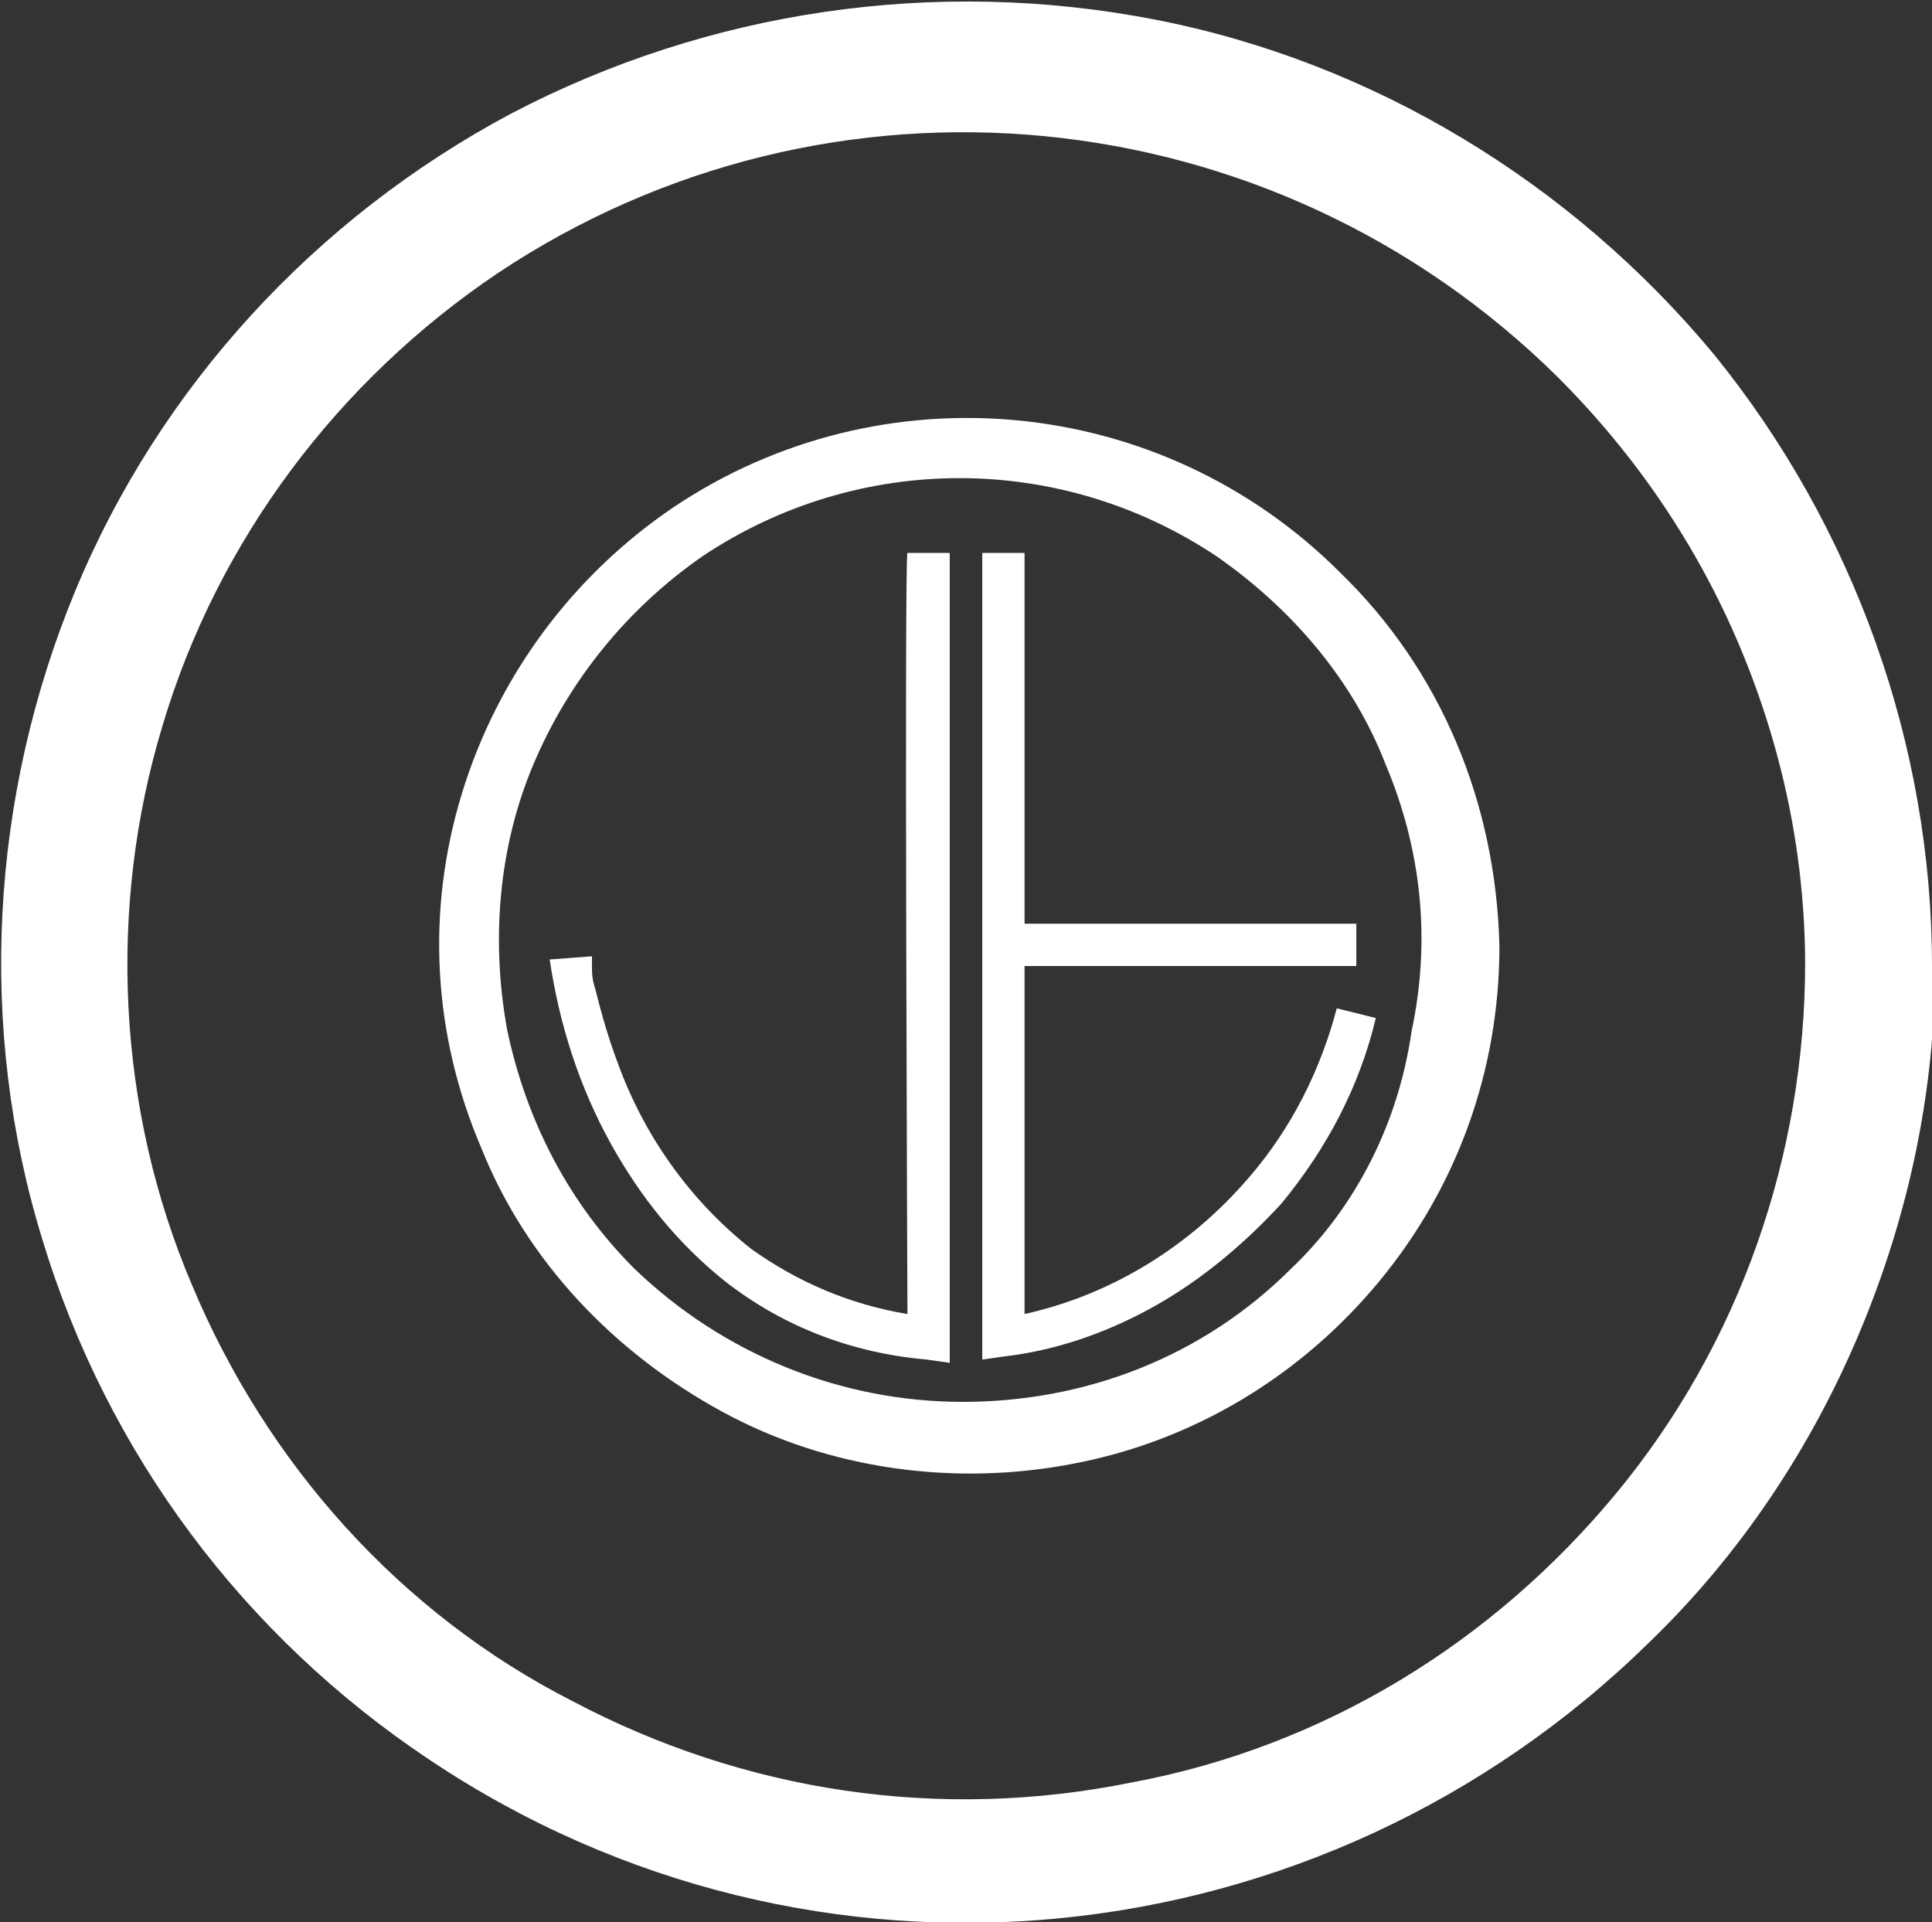 <svg version="1.1" id="Layer_1" xmlns:x="ns_extend;" xmlns:i="ns_ai;" xmlns:graph="ns_graphs;" xmlns="http://www.w3.org/2000/svg" xmlns:xlink="http://www.w3.org/1999/xlink" x="0px" y="0px" viewBox="0 0 59.4 59.1" style="enable-background:new 0 0 59.4 59.1;" xml:space="preserve">
 <rect x="0" y="0" width="59.4" height="59.1" fill="#333333" stroke="none"/>
 <style type="text/css">
  .st0{fill:#FFFFFF;}
 </style>
 <g>
  <path class="st0" d="M41.2,17.6c-5.5-5.5-14.1-6.3-20.5-2c-3.1,2.1-5.4,5.2-6.5,8.8c-1.1,3.6-0.9,7.4,0.6,10.9
		c1.4,3.5,4.1,6.3,7.4,8.1c3.3,1.8,7.2,2.3,10.8,1.6c3.7-0.7,7-2.7,9.4-5.6c2.4-2.9,3.7-6.5,3.7-10.3C46,24.7,44.3,20.6,41.2,17.6
		L41.2,17.6z M39.7,39c-2.7,2.7-6.3,4.1-10.1,4.1c-3.8,0-7.4-1.5-10.1-4.1c-2-2-3.3-4.5-3.9-7.3c-0.5-2.7-0.3-5.6,0.8-8.2
		c1.1-2.6,2.9-4.8,5.2-6.4c4.8-3.2,11-3.2,15.8,0c2.3,1.6,4.2,3.8,5.2,6.4c1.1,2.6,1.4,5.4,0.8,8.2C43,34.5,41.7,37.1,39.7,39z">
  </path>
  <path class="st0" d="M27.9,40.4c-1.8-0.3-3.4-1-4.8-2c-1.9-1.5-3.3-3.5-4.1-5.7c-0.3-0.8-0.5-1.5-0.7-2.3c-0.1-0.3-0.1-0.5-0.1-0.7
		c0-0.1,0-0.1,0-0.2v-0.1l-1.3,0.1c0.3,2,0.9,3.9,1.9,5.7c0.9,1.6,2,3,3.5,4.2c1.8,1.4,3.9,2.2,6.2,2.4l0.7,0.1V17h-1.3
		C27.8,17,27.9,40.4,27.9,40.4z M41.7,29.7v-1.3H31.5V17h-1.3v24.8l0.7-0.1c1.7-0.2,3.3-0.8,4.7-1.6c1.4-0.8,2.7-1.9,3.8-3.1
		c1.4-1.7,2.4-3.6,2.9-5.7L41.1,31c-0.5,1.9-1.4,3.7-2.7,5.2c-1.8,2.1-4.2,3.6-6.9,4.2V29.7L41.7,29.7L41.7,29.7z">
  </path>
  <path class="st0" d="M57.4,29.6h-1.9c0,5.9-2,11.7-5.8,16.3c-3.8,4.6-9,7.8-14.9,8.9c-5.9,1.2-11.9,0.3-17.2-2.5
		C12.3,49.6,8.2,45,5.9,39.5C3.6,34.1,3.3,27.9,5,22.3c1.7-5.7,5.4-10.6,10.3-13.9c10.2-6.8,23.8-5.5,32.6,3.2
		c2.4,2.4,4.3,5.2,5.6,8.3c1.3,3.1,2,6.4,2,9.8h3.9c0-6.8-2.4-13.5-6.7-18.8C48.3,5.6,42.2,1.9,35.5,0.6c-6.7-1.3-13.7-0.3-19.8,2.9
		C9.7,6.7,4.9,11.9,2.3,18.2c-2.6,6.3-3,13.4-1,19.9c2,6.6,6.2,12.2,11.9,16c11.8,7.9,27.4,6.3,37.5-3.6c2.8-2.7,5-6,6.5-9.6
		c1.5-3.6,2.3-7.4,2.3-11.3L57.4,29.6L57.4,29.6z">
  </path>
 </g>
</svg>